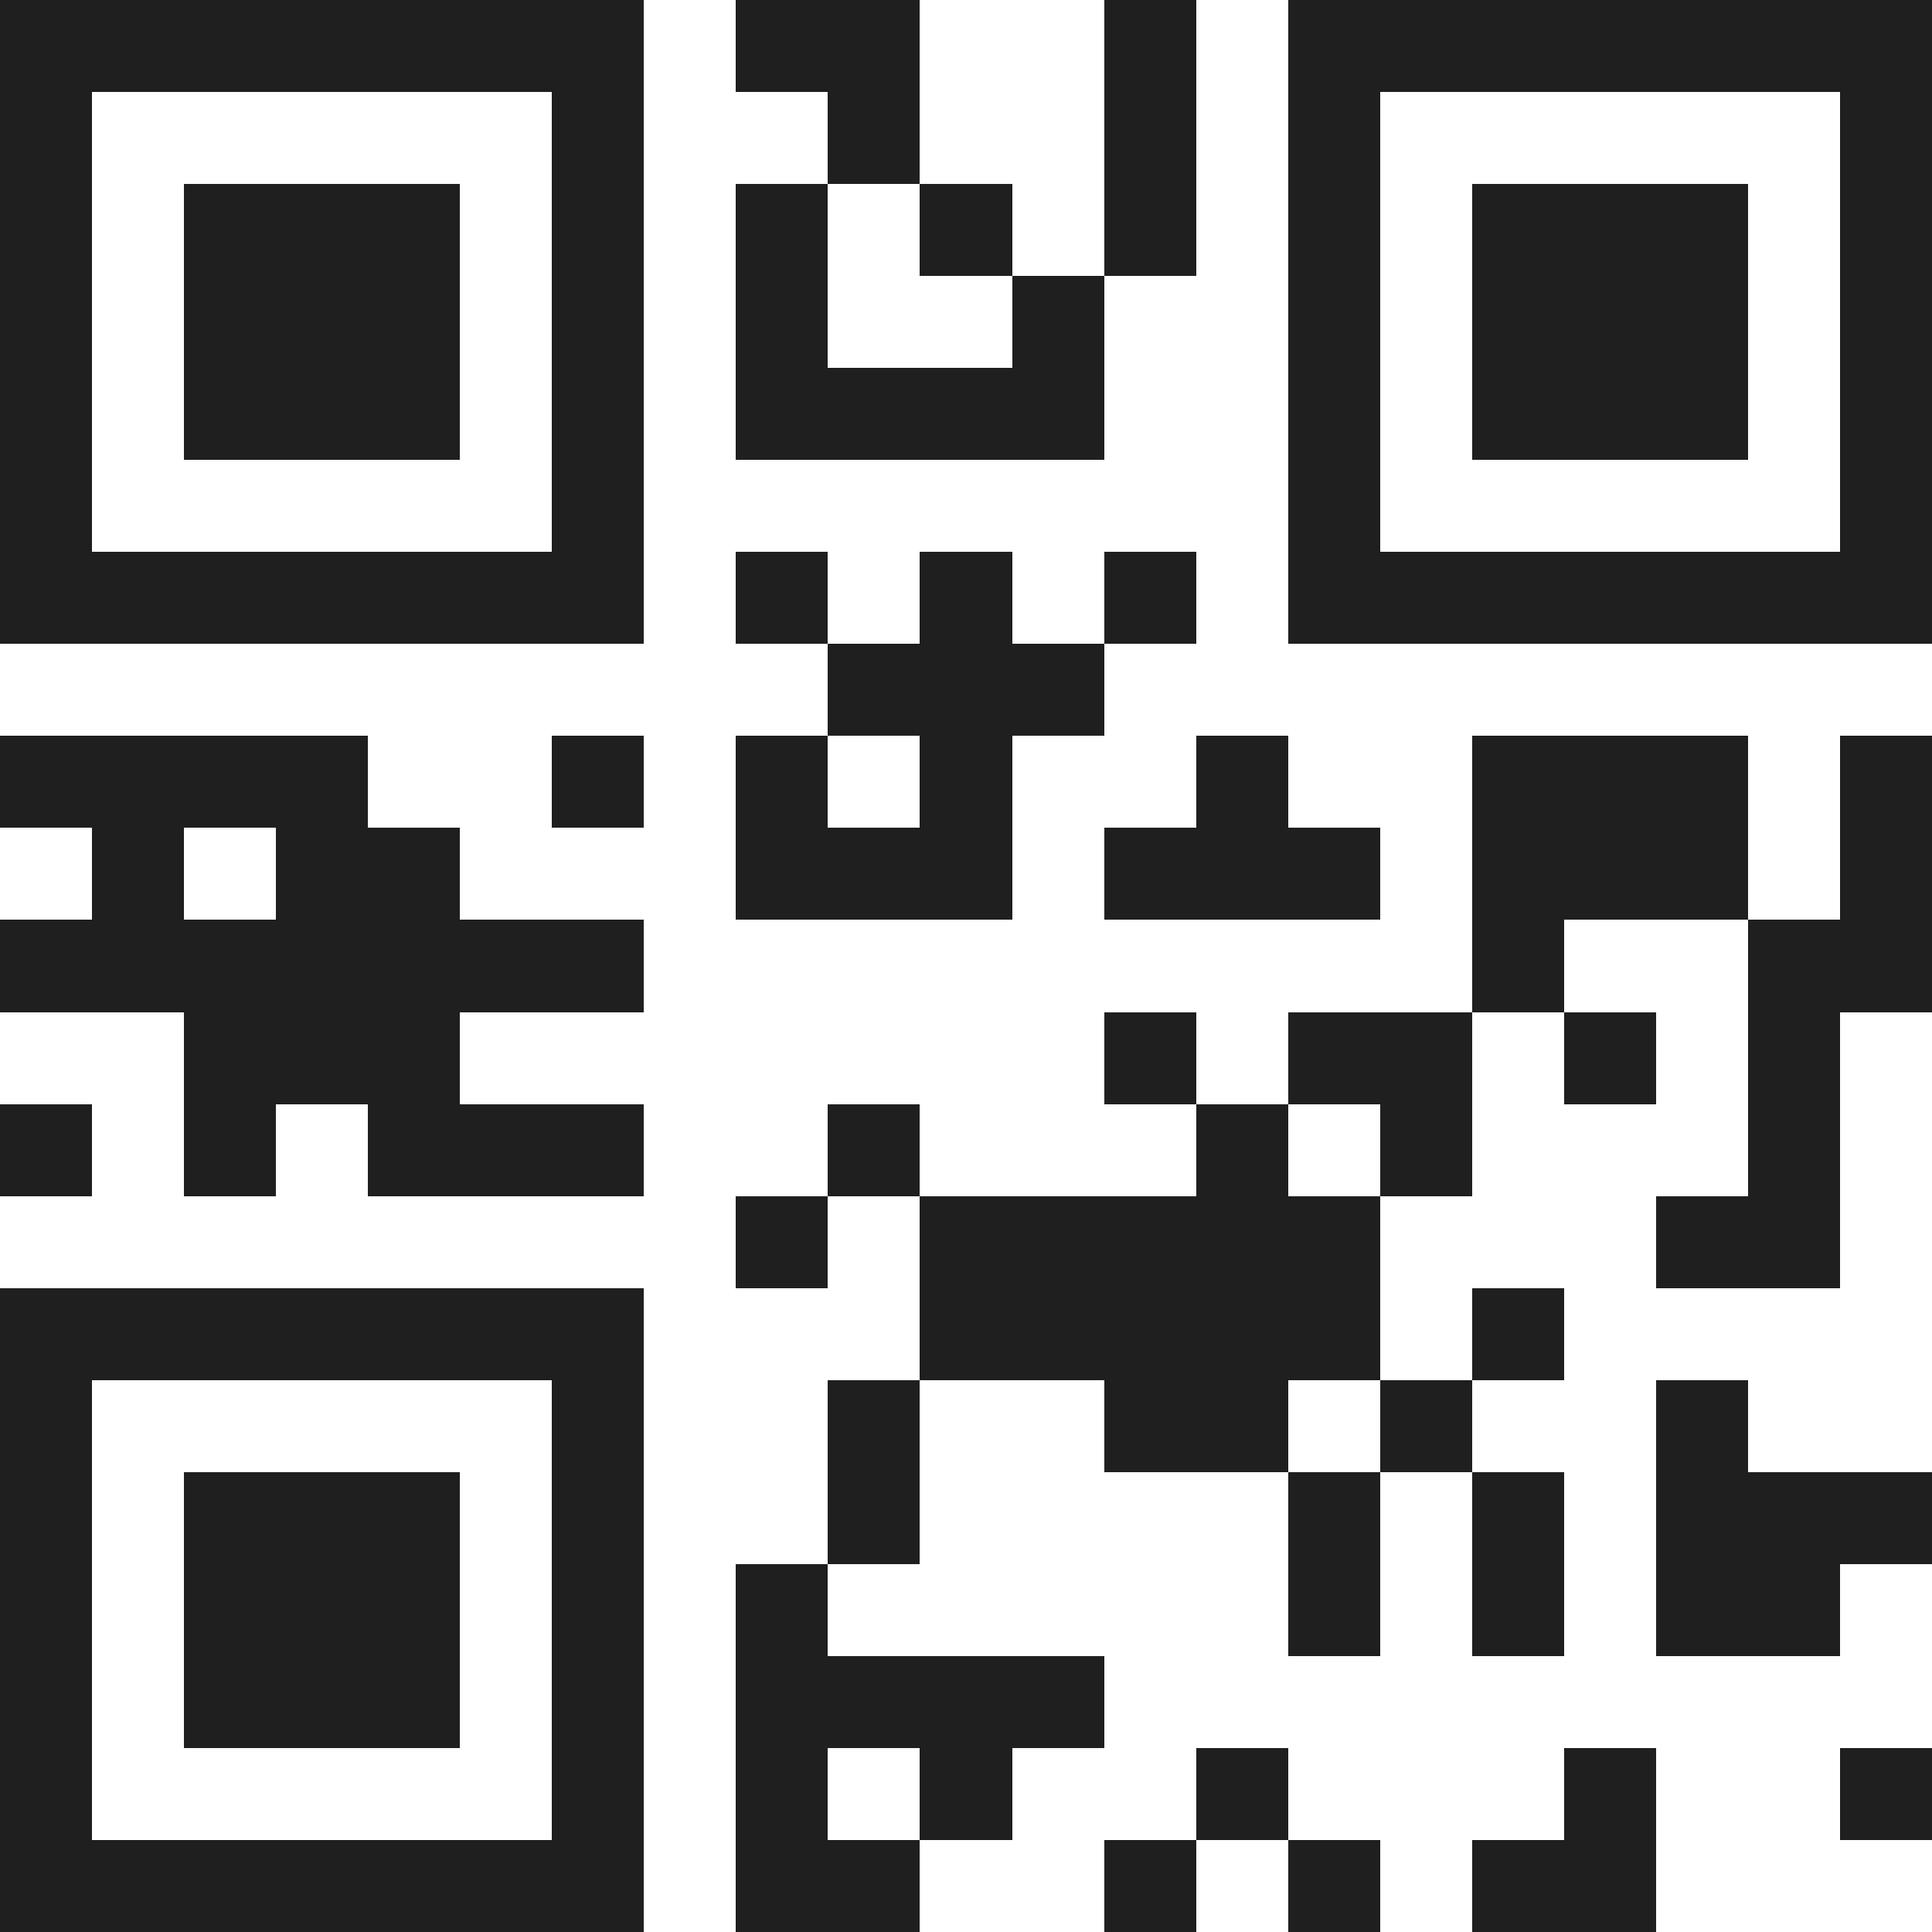 <svg xmlns="http://www.w3.org/2000/svg" viewBox="0 0 21 21" shape-rendering="crispEdges"><path fill="#ffffff" d="M0 0h21v21H0z"/><path stroke="#1f1f1f" d="M0 0.5h7m1 0h2m2 0h1m1 0h7M0 1.5h1m5 0h1m2 0h1m2 0h1m1 0h1m5 0h1M0 2.5h1m1 0h3m1 0h1m1 0h1m1 0h1m1 0h1m1 0h1m1 0h3m1 0h1M0 3.5h1m1 0h3m1 0h1m1 0h1m2 0h1m2 0h1m1 0h3m1 0h1M0 4.5h1m1 0h3m1 0h1m1 0h4m2 0h1m1 0h3m1 0h1M0 5.5h1m5 0h1m7 0h1m5 0h1M0 6.5h7m1 0h1m1 0h1m1 0h1m1 0h7M9 7.5h3M0 8.5h4m2 0h1m1 0h1m1 0h1m2 0h1m2 0h3m1 0h1M1 9.5h1m1 0h2m3 0h3m1 0h3m1 0h3m1 0h1M0 10.5h7m9 0h1m2 0h2M2 11.5h3m7 0h1m1 0h2m1 0h1m1 0h1M0 12.5h1m1 0h1m1 0h3m2 0h1m3 0h1m1 0h1m3 0h1M8 13.5h1m1 0h5m3 0h2M0 14.5h7m3 0h5m1 0h1M0 15.5h1m5 0h1m2 0h1m2 0h2m1 0h1m2 0h1M0 16.5h1m1 0h3m1 0h1m2 0h1m4 0h1m1 0h1m1 0h3M0 17.5h1m1 0h3m1 0h1m1 0h1m5 0h1m1 0h1m1 0h2M0 18.5h1m1 0h3m1 0h1m1 0h4M0 19.5h1m5 0h1m1 0h1m1 0h1m2 0h1m3 0h1m2 0h1M0 20.5h7m1 0h2m2 0h1m1 0h1m1 0h2"/></svg>
